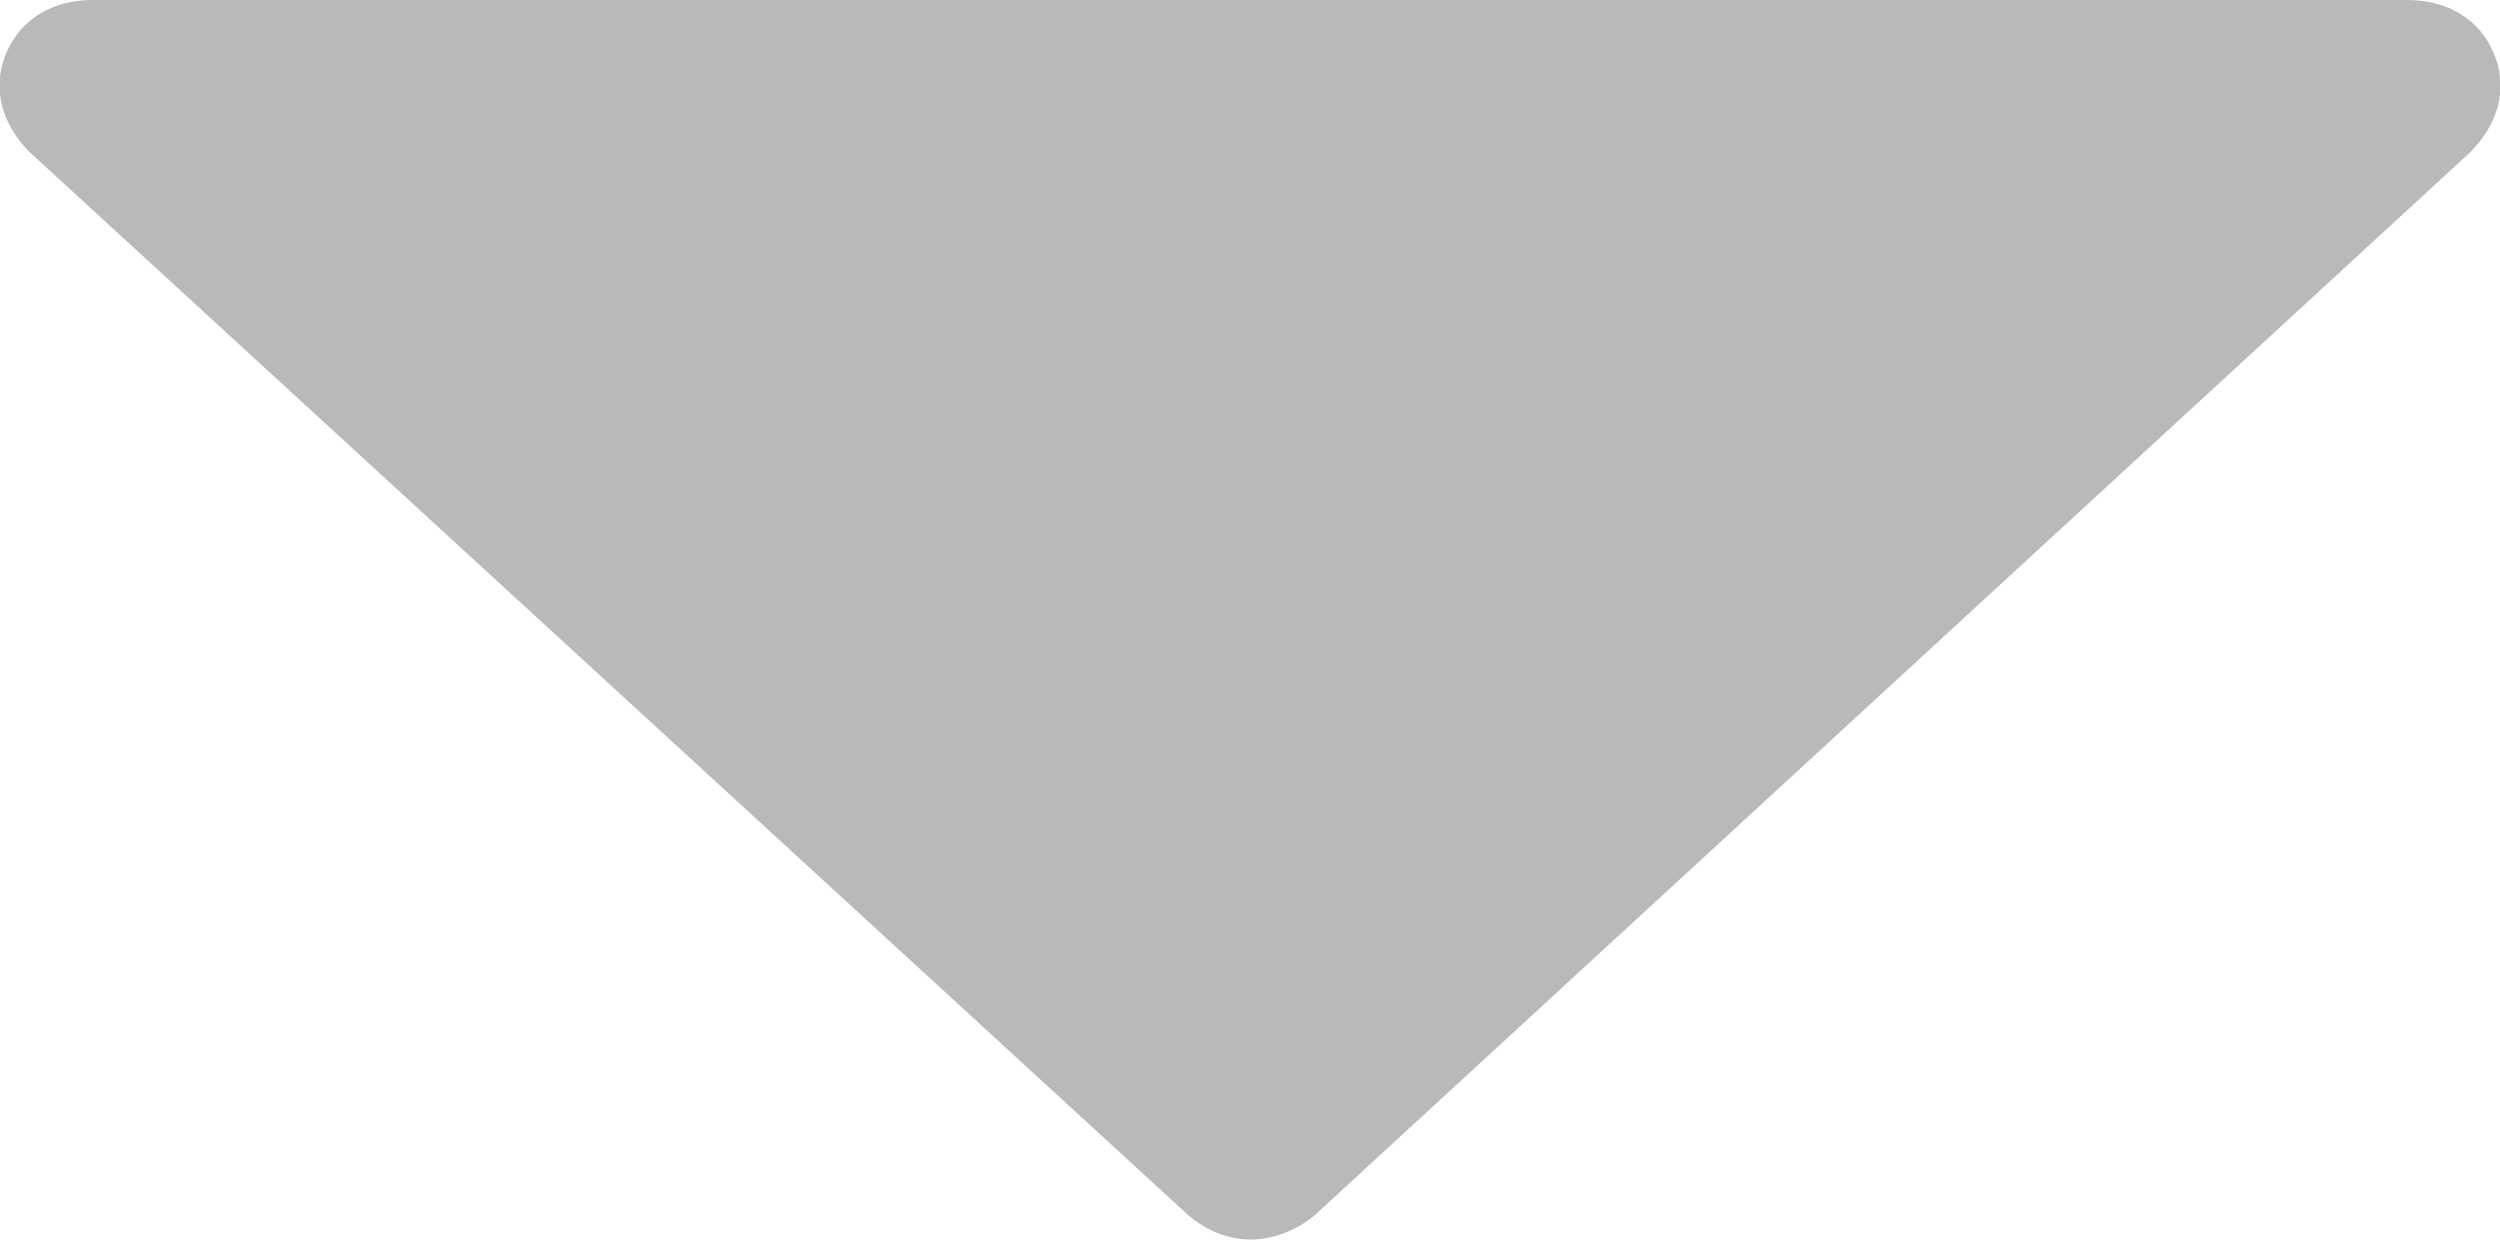<?xml version="1.0" encoding="utf-8"?>
<!-- Generator: Adobe Illustrator 19.1.0, SVG Export Plug-In . SVG Version: 6.00 Build 0)  -->
<svg version="1.1" id="Layer_1" xmlns="http://www.w3.org/2000/svg" xmlns:xlink="http://www.w3.org/1999/xlink" x="0px" y="0px"
	 viewBox="0 0 83.7 41.5" style="enable-background:new 0 0 83.7 41.5;" xml:space="preserve">
<style type="text/css">
	.st0{fill:#B9B9B7;}
</style>
<path class="st0" d="M39.7,23.5"/>
<path class="st0" d="M39.7,23.5"/>
<path class="st0" d="M39.7,23.5"/>
<path class="st0" d="M39.7,23.5"/>
<path class="st0" d="M39.7,23.5"/>
<path class="st0" d="M39.7,23.5"/>
<path class="st0" d="M39.7,23.5"/>
<path class="st0" d="M39.7,23.5"/>
<path class="st0" d="M83.5,1.8C83,0.6,81.9,0,80.6,0H3.1C1.8,0,0.7,0.6,0.2,1.8C-0.3,3,0.1,4.2,1,5.1l38.8,35.6
	c0.6,0.5,1.3,0.8,2.1,0.8c0.7,0,1.5-0.3,2.1-0.8L82.7,5.1C83.6,4.2,84,3,83.5,1.8z"/>
</svg>
